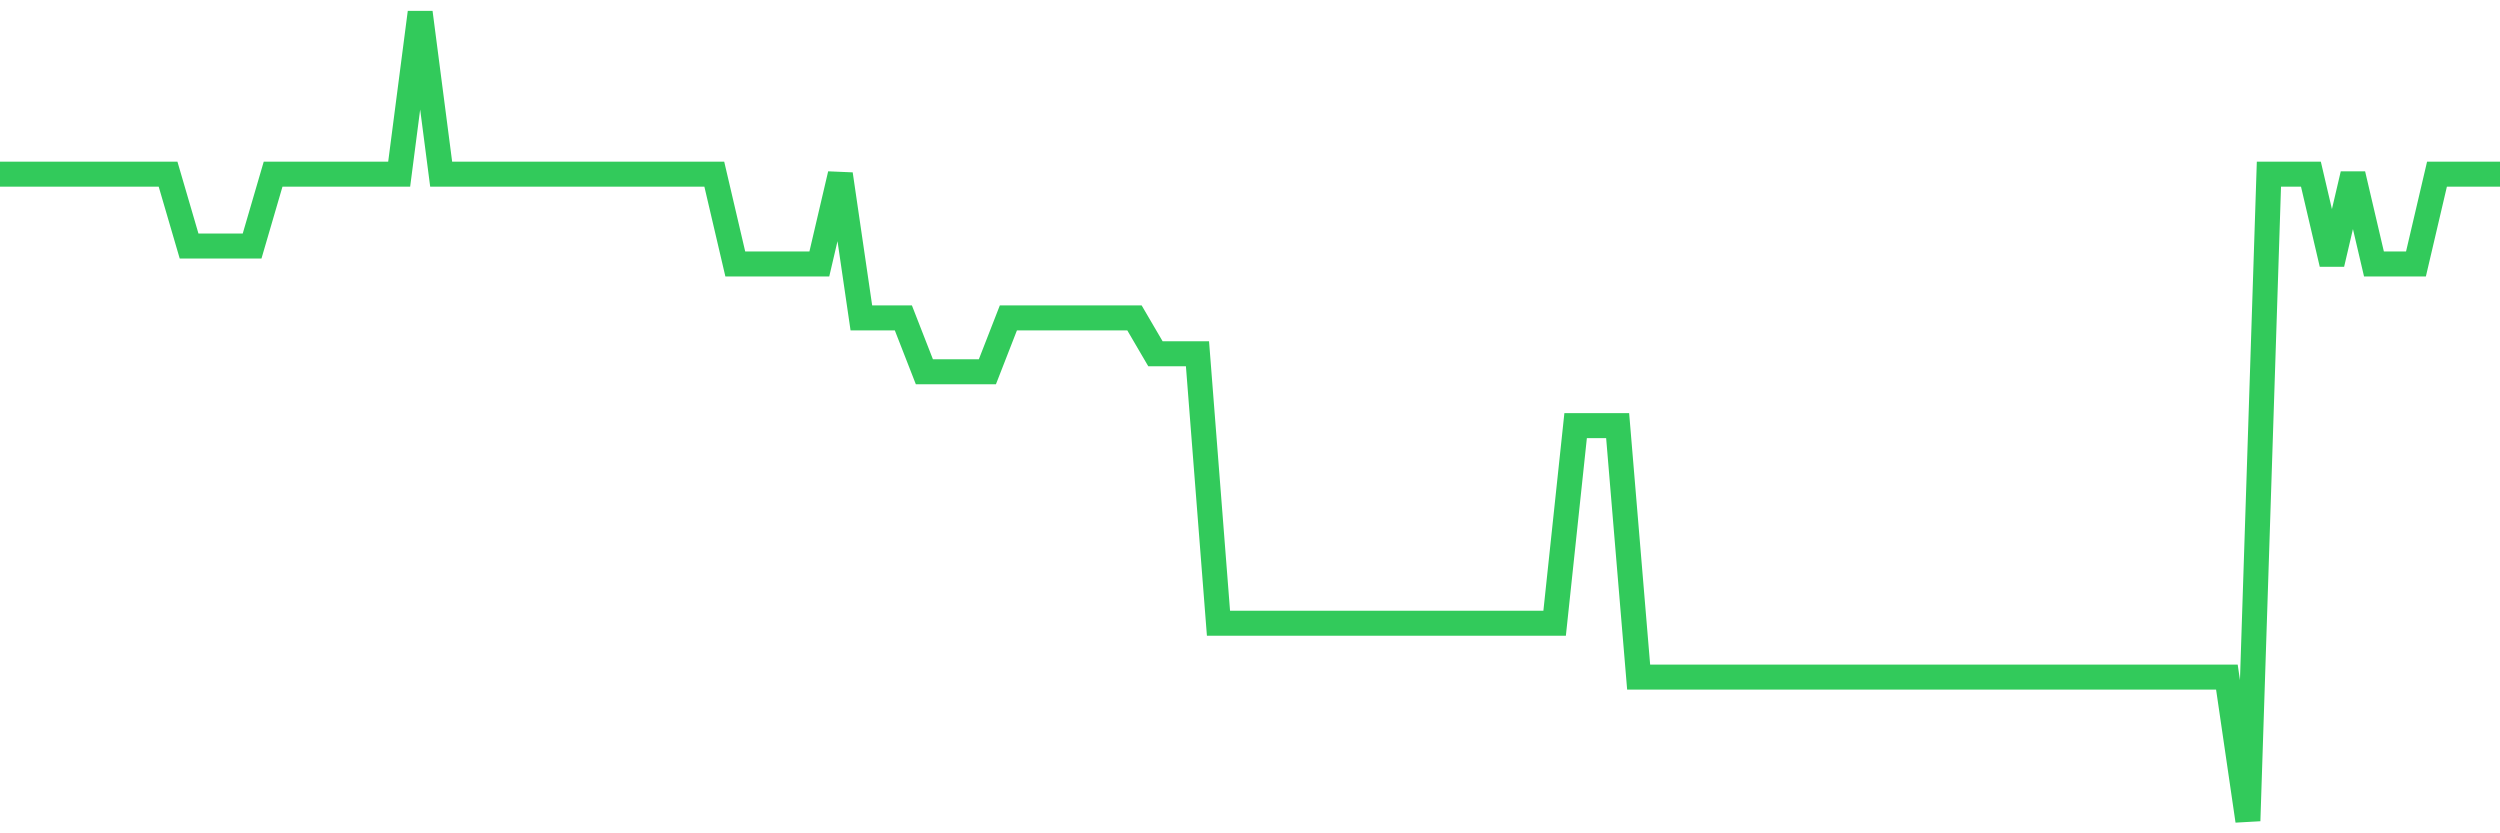 <svg
  xmlns="http://www.w3.org/2000/svg"
  xmlns:xlink="http://www.w3.org/1999/xlink"
  width="120"
  height="40"
  viewBox="0 0 120 40"
  preserveAspectRatio="none"
>
  <polyline
    points="0,8.36 1.008,8.36 2.017,8.36 3.025,8.36 4.034,8.36 5.042,8.36 6.05,8.36 7.059,8.36 8.067,8.36 9.076,11.809 10.084,11.809 11.092,11.809 12.101,11.809 13.109,8.36 14.118,8.36 15.126,8.36 16.134,8.36 17.143,8.36 18.151,8.36 19.16,8.36 20.168,0.6 21.176,8.36 22.185,8.36 23.193,8.36 24.202,8.36 25.21,8.36 26.218,8.36 27.227,8.36 28.235,8.36 29.244,8.36 30.252,8.36 31.261,8.36 32.269,8.36 33.277,8.36 34.286,8.36 35.294,12.671 36.303,12.671 37.311,12.671 38.319,12.671 39.328,12.671 40.336,8.36 41.345,15.258 42.353,15.258 43.361,15.258 44.37,17.844 45.378,17.844 46.387,17.844 47.395,17.844 48.403,15.258 49.412,15.258 50.42,15.258 51.429,15.258 52.437,15.258 53.445,15.258 54.454,15.258 55.462,16.982 56.471,16.982 57.479,16.982 58.487,29.916 59.496,29.916 60.504,29.916 61.513,29.916 62.521,29.916 63.529,29.916 64.538,29.916 65.546,29.916 66.555,29.916 67.563,29.916 68.571,29.916 69.58,29.916 70.588,29.916 71.597,29.916 72.605,29.916 73.613,29.916 74.622,29.916 75.63,20.431 76.639,20.431 77.647,20.431 78.655,32.502 79.664,32.502 80.672,32.502 81.681,32.502 82.689,32.502 83.697,32.502 84.706,32.502 85.714,32.502 86.723,32.502 87.731,32.502 88.739,32.502 89.748,32.502 90.756,32.502 91.765,32.502 92.773,32.502 93.782,32.502 94.79,32.502 95.798,32.502 96.807,32.502 97.815,32.502 98.824,32.502 99.832,32.502 100.84,32.502 101.849,32.502 102.857,32.502 103.866,32.502 104.874,32.502 105.882,32.502 106.891,32.502 107.899,39.4 108.908,8.36 109.916,8.36 110.924,8.36 111.933,12.671 112.941,8.36 113.95,12.671 114.958,12.671 115.966,12.671 116.975,8.36 117.983,8.36 118.992,8.36 120,8.36"
    fill="none"
    stroke="#32ca5b"
    stroke-width="1.2"
  >
  </polyline>
</svg>